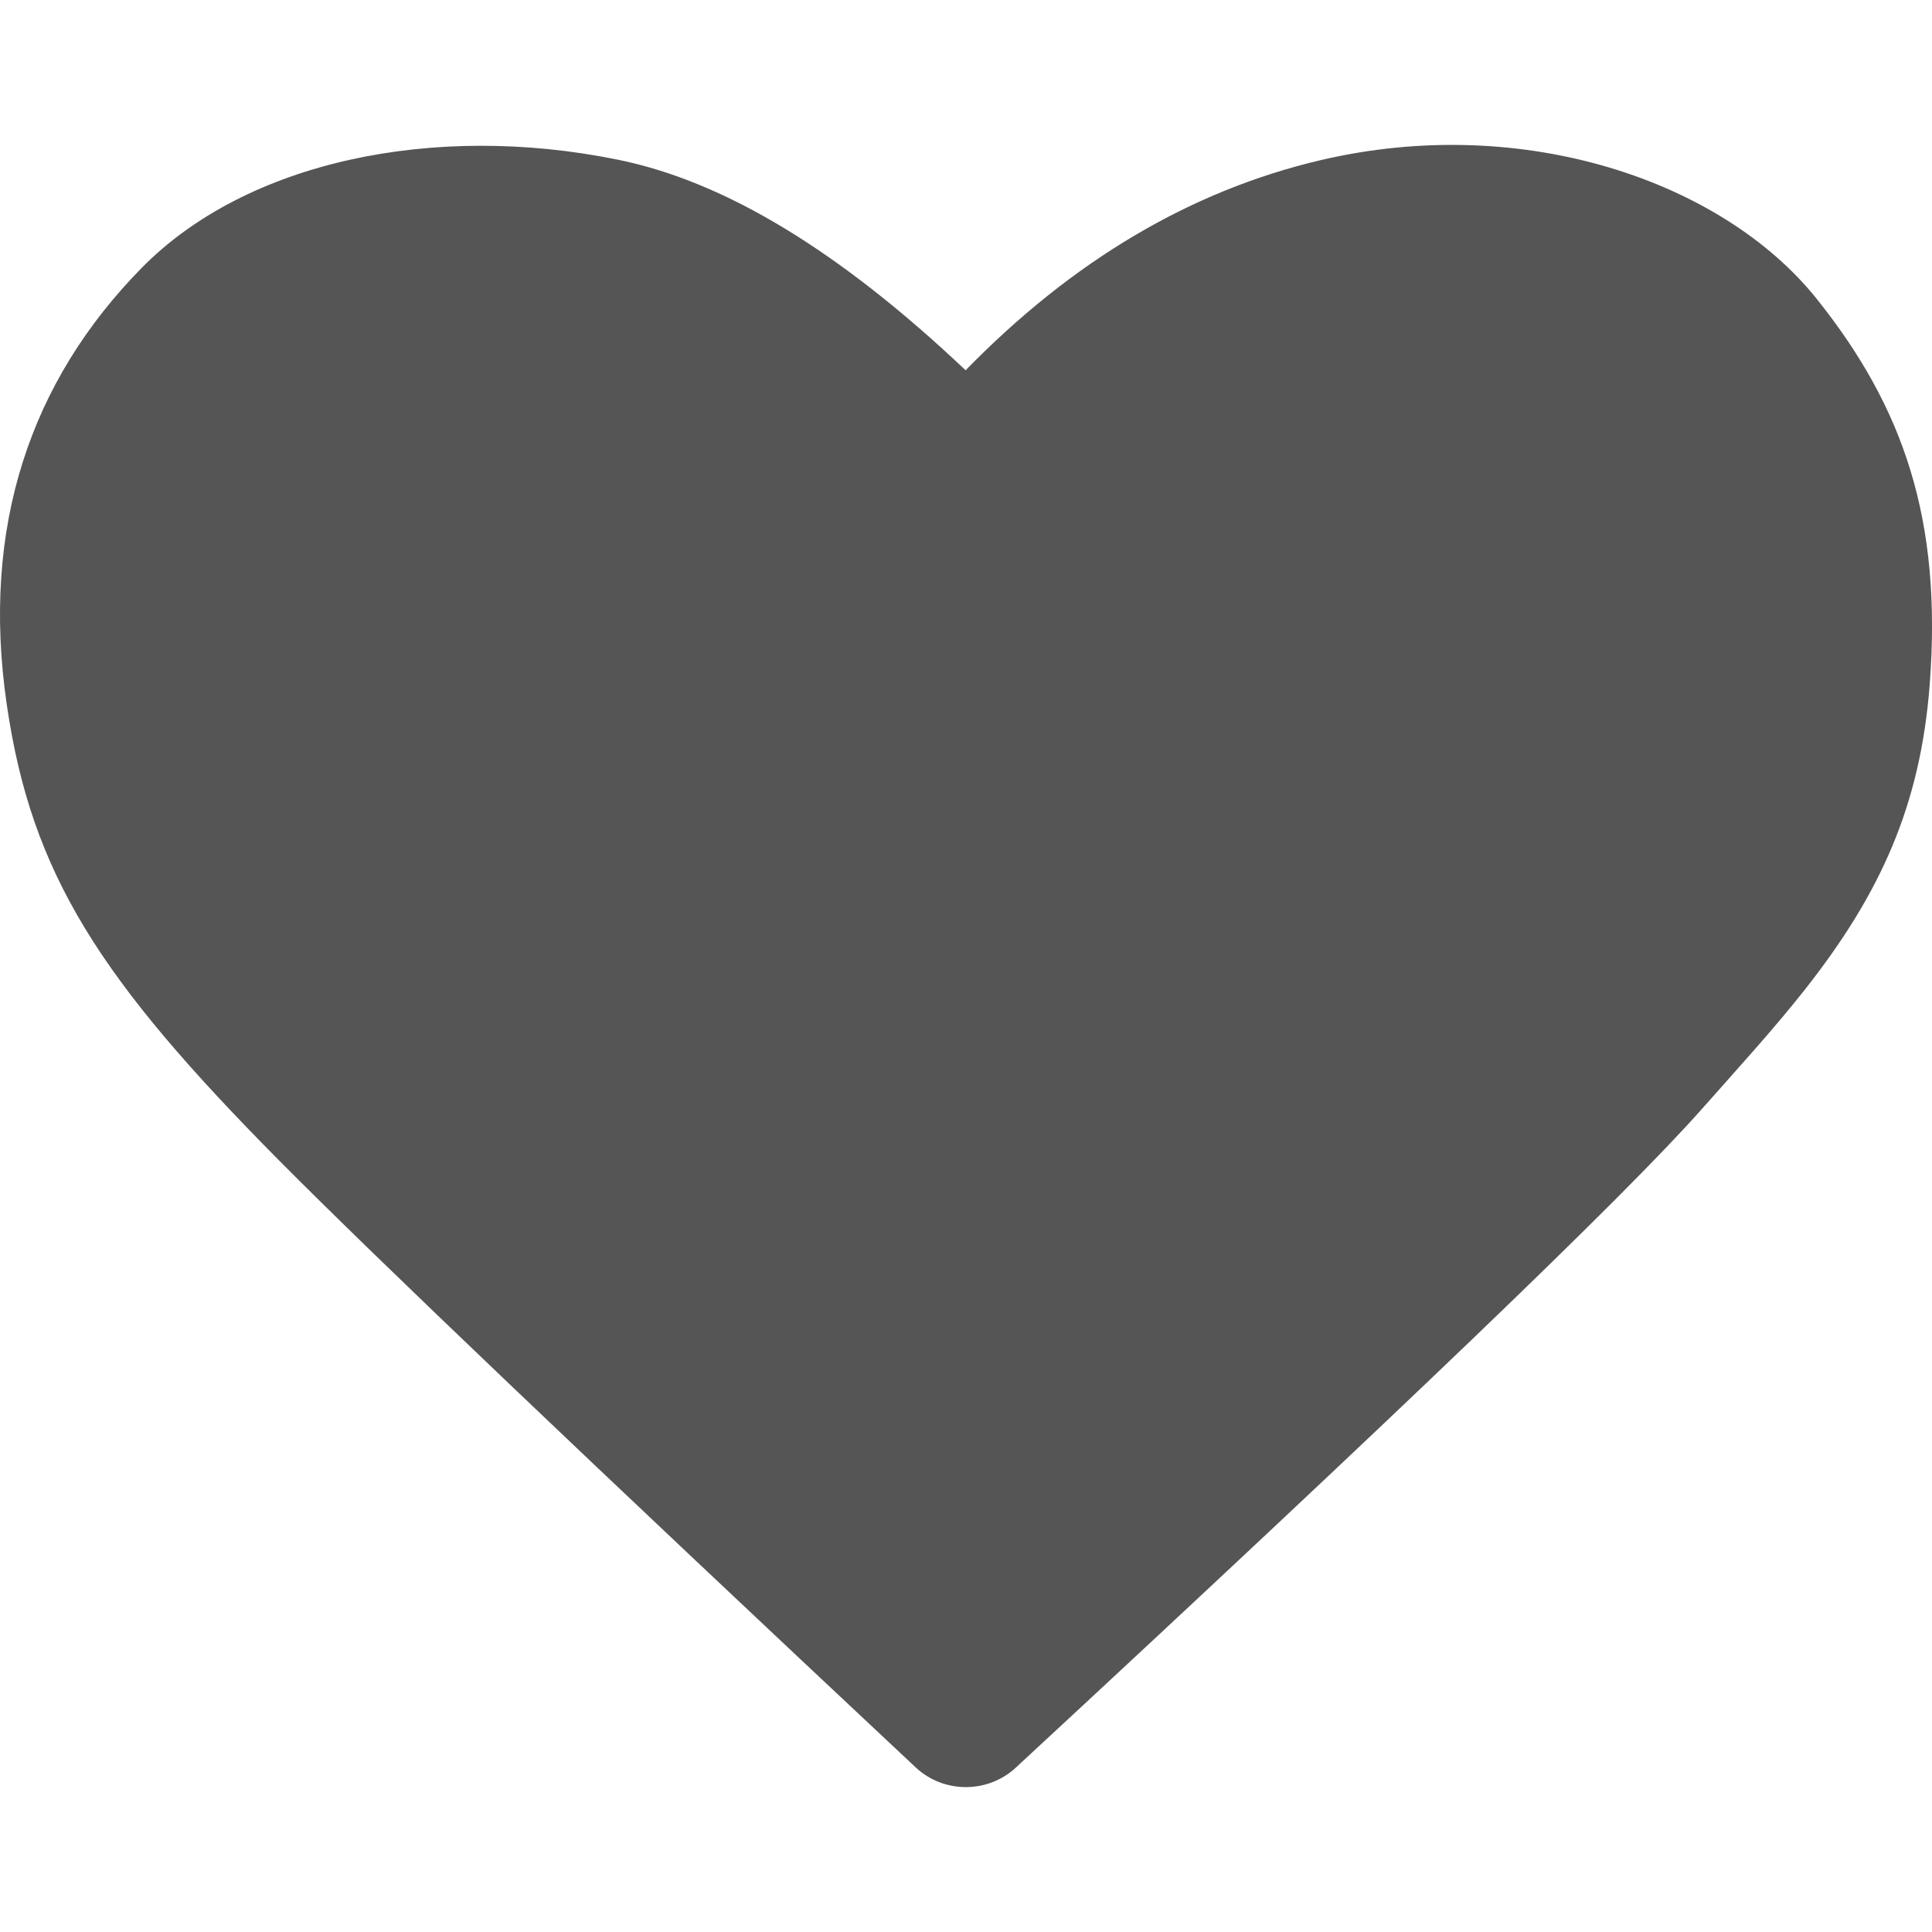 <?xml version="1.0" encoding="utf-8"?>
<svg width="800px" height="800px" viewBox="0 0 20 20" xmlns="http://www.w3.org/2000/svg">
  <path fill="#555" d="M13.671,1.658 C15.773,1.164 17.835,1.88 18.805,3.092 C19.701,4.211 20.108,5.374 19.976,7.09 C19.88,8.327 19.475,9.244 18.677,10.253 C18.53,10.439 18.369,10.63 18.166,10.862 C18.047,10.998 17.595,11.506 17.618,11.48 C16.819,12.383 14.463,14.643 10.515,18.299 C10.224,18.568 9.768,18.567 9.479,18.296 C6.09,15.12 3.896,13.028 2.89,12.014 C1.033,10.14 0.326,9.051 0.07,7.293 C-0.199,5.454 0.315,3.944 1.468,2.772 C2.55,1.672 4.485,1.264 6.396,1.653 C7.515,1.88 8.706,2.612 9.996,3.833 C11.097,2.704 12.323,1.974 13.671,1.658 Z"/>
</svg>